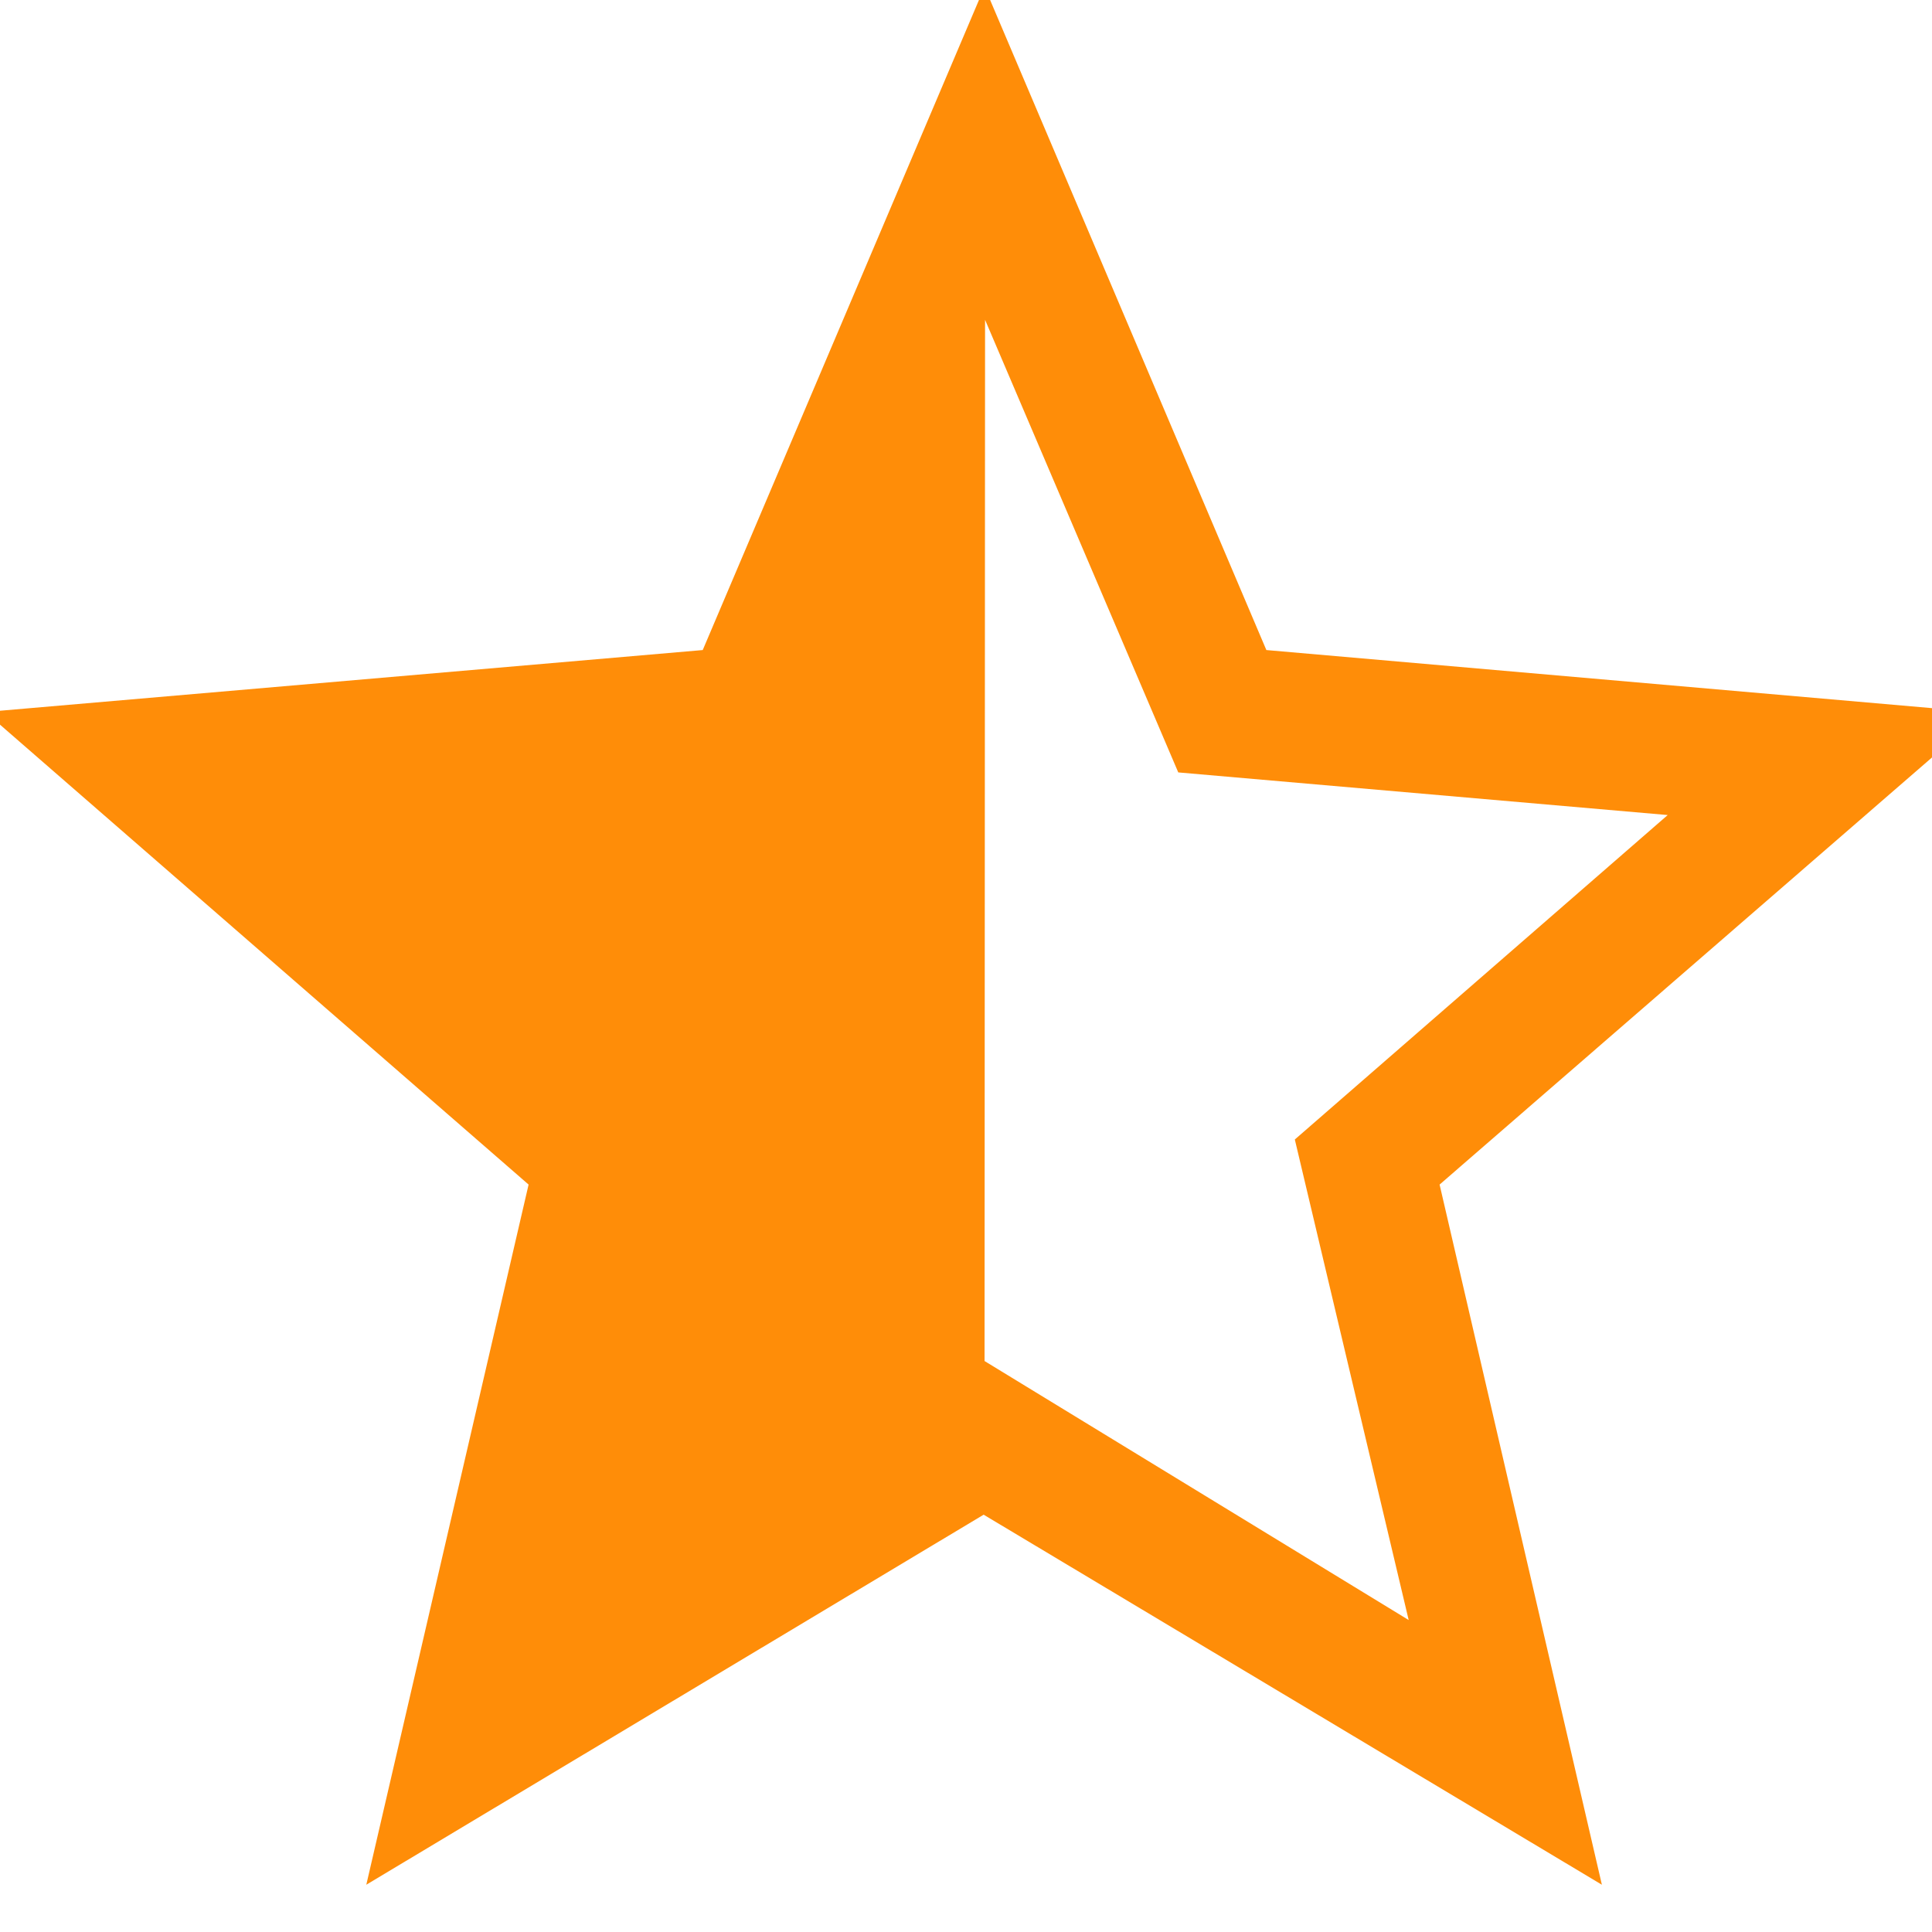 <svg xmlns="http://www.w3.org/2000/svg" xmlns:xlink="http://www.w3.org/1999/xlink" width="15" height="15" viewBox="0 0 15 15">
  <defs>
    <style>
      .cls-1, .cls-3 {
        fill: #FF8D08;
      }

      .cls-1 {
        stroke: #707070;
      }

      .cls-2 {
        clip-path: url(#clip-path);
      }
    </style>
    <clipPath id="clip-path">
      <rect id="Rectangle_477" data-name="Rectangle 477" class="cls-1" width="15" height="15" transform="translate(-0.117 0.268)"/>
    </clipPath>
  </defs>
  <g id="Mask_Group_195" data-name="Mask Group 195" class="cls-2" transform="translate(0.117 -0.268)">
    <path id="star_half_FILL0_wght300_GRAD0_opsz48" class="cls-3" d="M12.167,16.52l3.293,2.011L14.576,14.8l2.895-2.519-3.8-.331-1.5-3.514Zm-4.8,4.066,1.26-5.436L4.41,11.481,9.979,11l2.188-5.149L14.355,11l5.569.486L15.7,15.15l1.26,5.436-4.8-2.873Z" transform="translate(-4.64 -5.685)"/>
  </g>
</svg>
